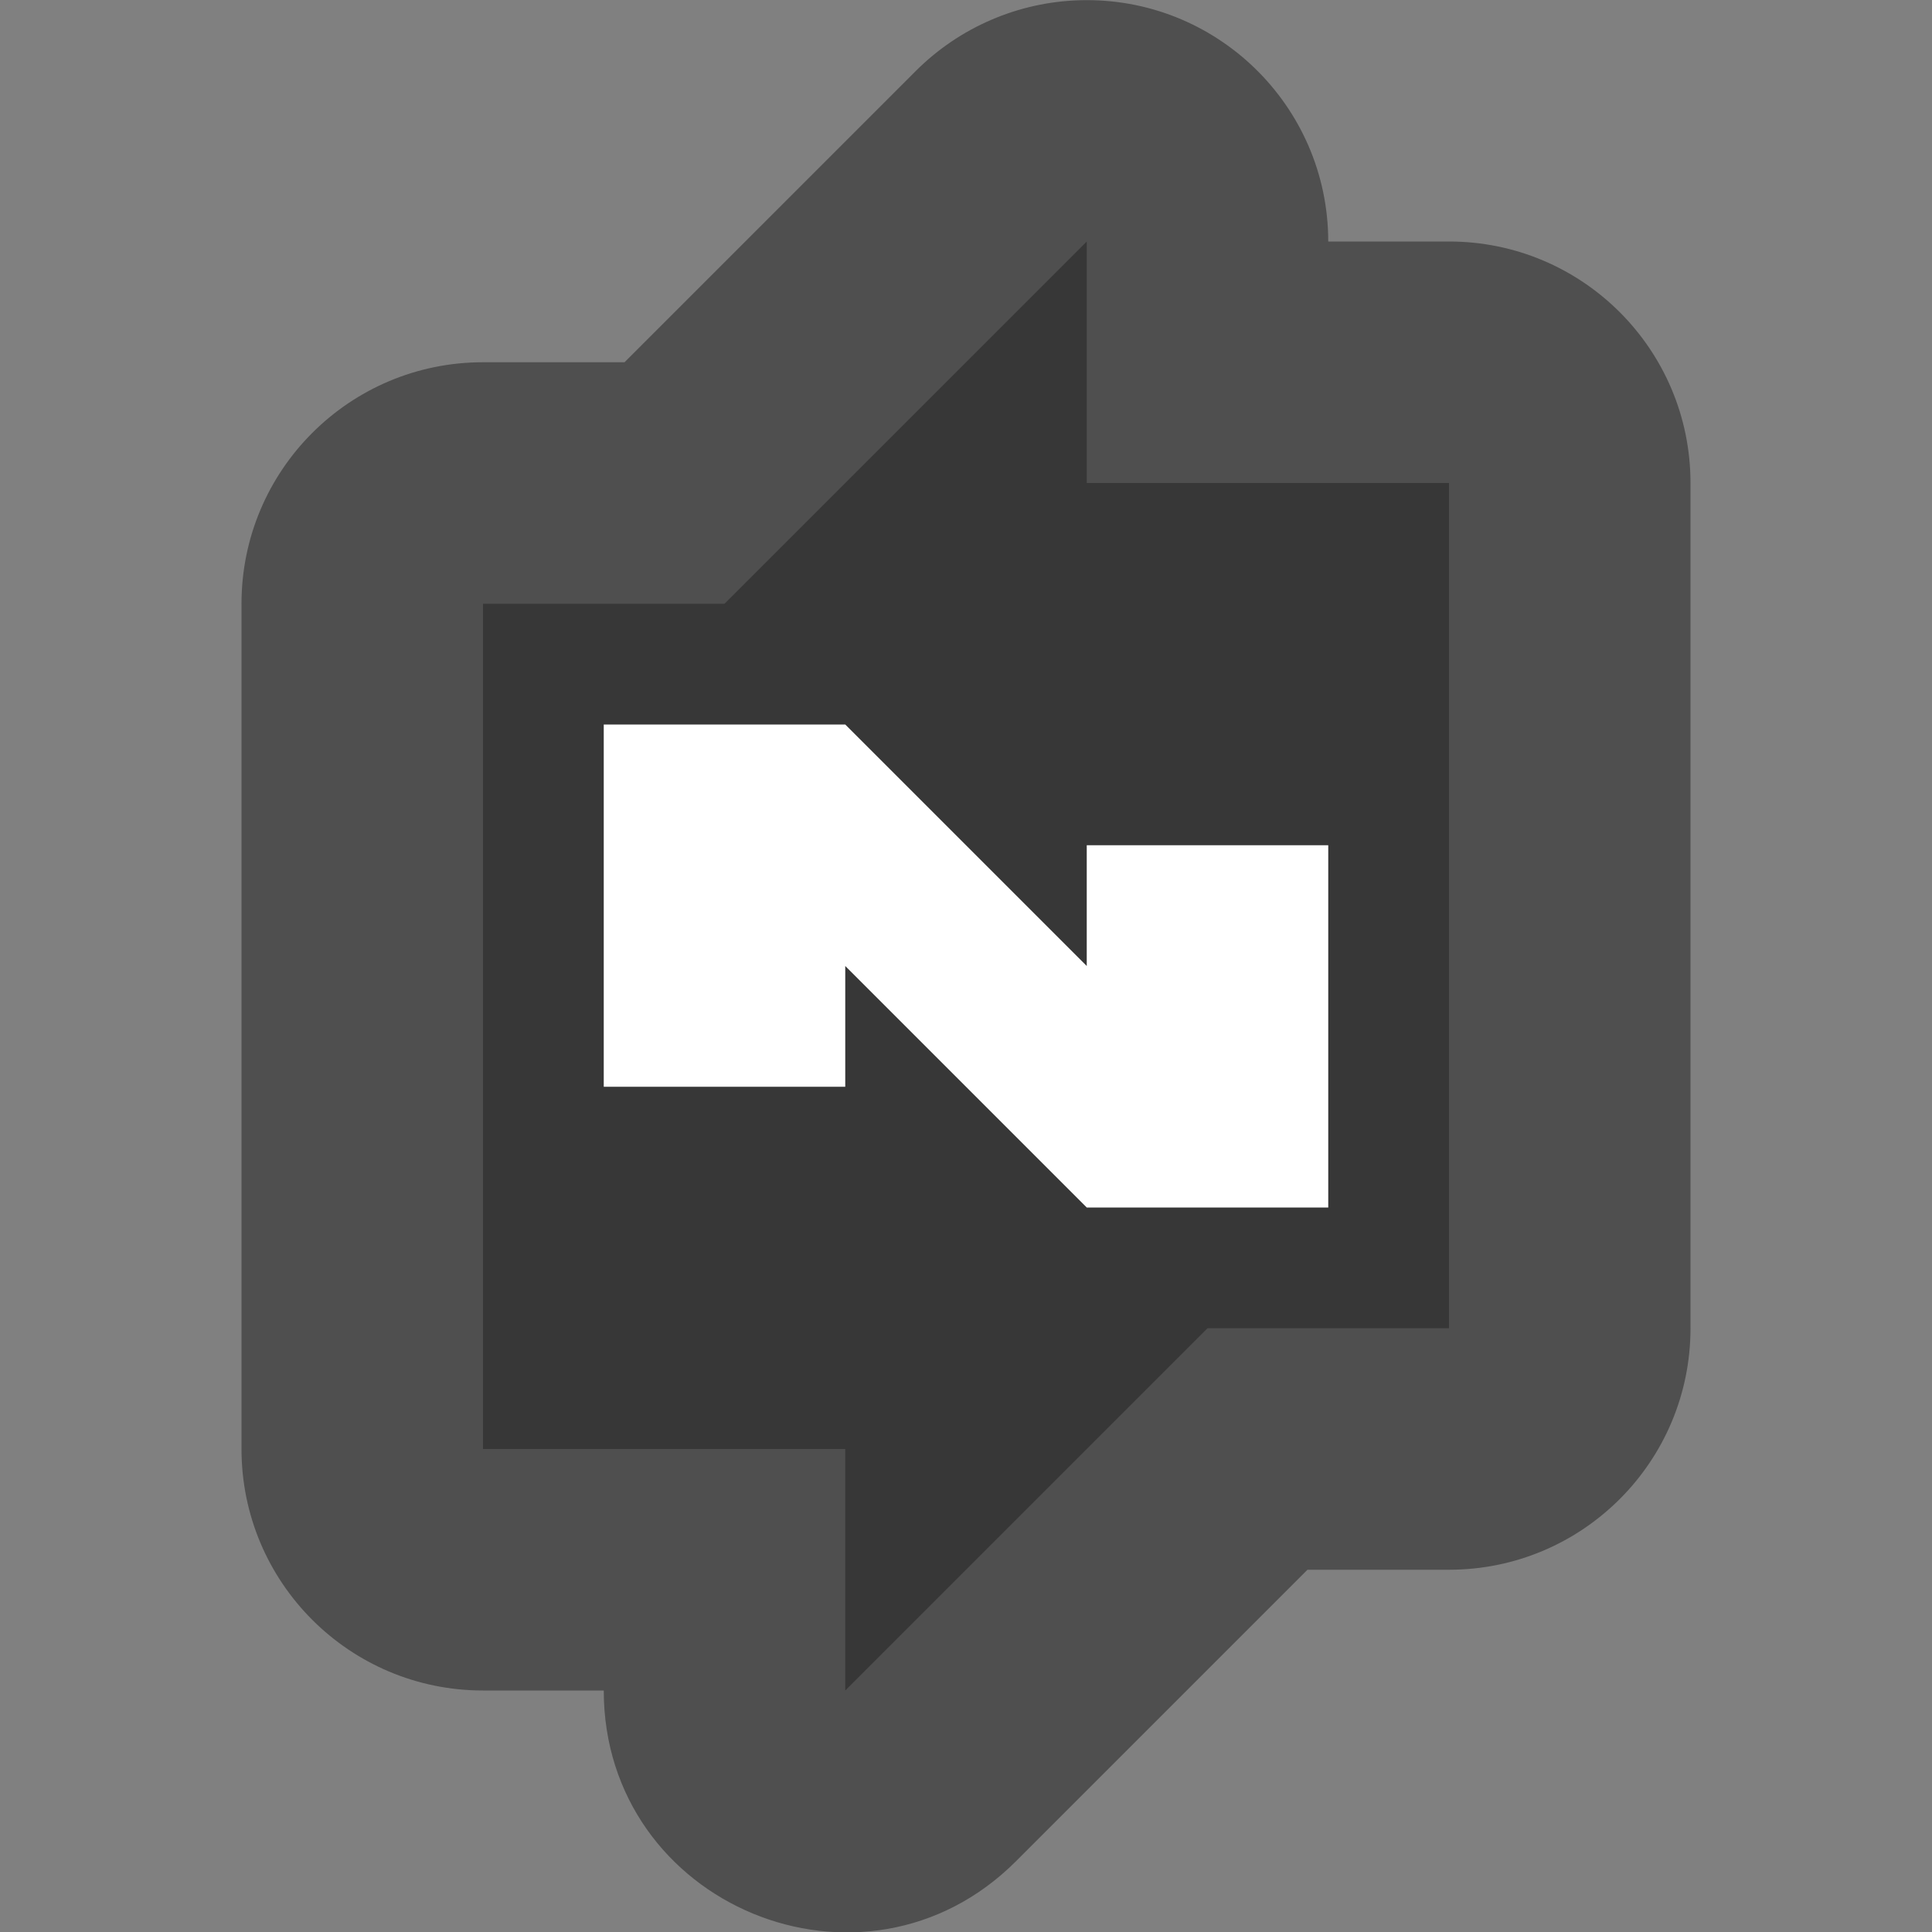 <svg xmlns="http://www.w3.org/2000/svg" width="16" height="16" version="1">
 <rect width="100%" height="100%" fill="#808080" stroke="none"/>
 <path style="fill:#4f4f4f" d="M 8.941,0.002 C 8.432,0.017 7.947,0.226 7.586,0.586 L 5.172,3 H 4 C 2.895,3 2,3.895 2,5 v 7 c 1.104e-4,1.105 0.895,2 2,2 h 1 c 6.992e-4,1.781 2.154,2.673 3.414,1.414 L 10.828,13 H 12 c 1.105,-1.1e-4 2,-0.895 2,-2 V 4 C 14,2.895 13.105,2 12,2 H 11 C 10.999,0.873 10.068,-0.031 8.941,0.002 Z"/>
 <path opacity=".3" d="m9 2-3 3h-2v7h3v2l3-3h2v-7h-3z"/>
 <path fill="#fff" d="m5 6v3h2v-1l2 2h2v-3h-2v1l-2-2z"/>
</svg>
